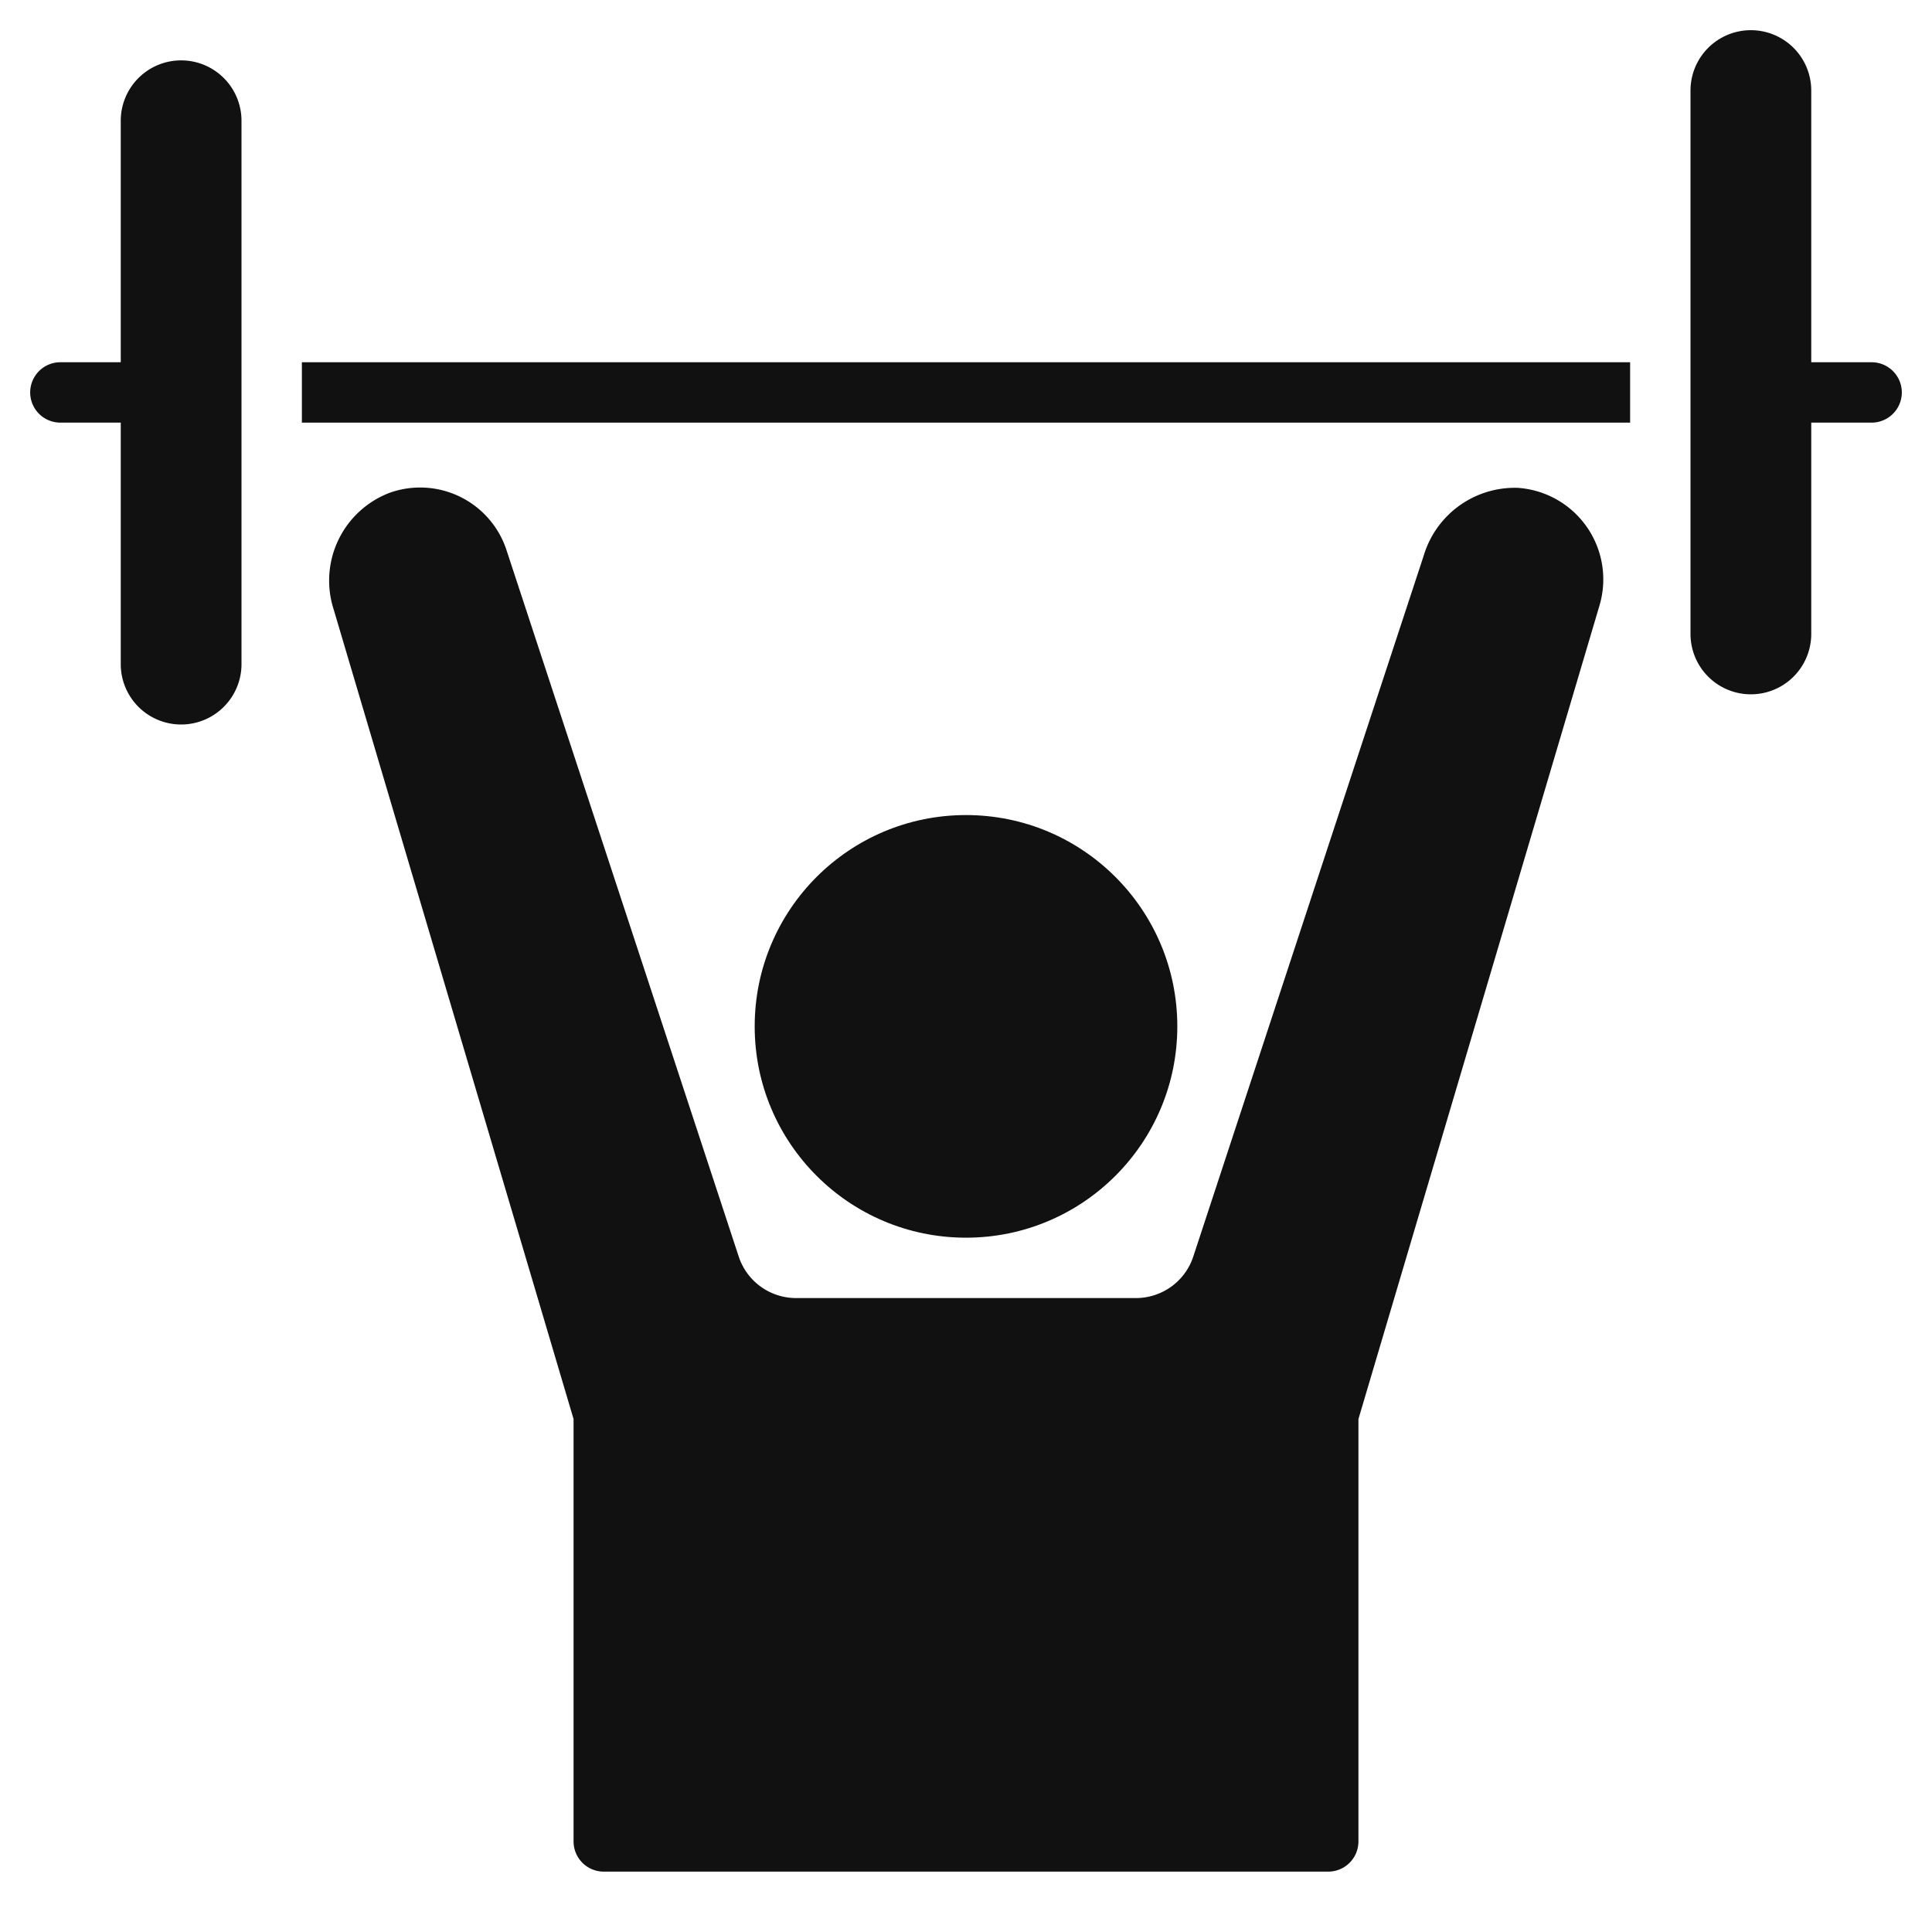 <svg xmlns="http://www.w3.org/2000/svg" viewBox="0 0 64 64" width="64" height="64"><g class="nc-icon-wrapper" stroke="none" fill="#111111"><circle cx="32" cy="34" r="7" fill="#111111"></circle> <path d="M50.283,16.161a3.148,3.148,0,0,0-3.113,2.221L39.529,41.625A2,2,0,0,1,37.629,43H26.371a2,2,0,0,1-1.9-1.375L16.782,18.234a3.01,3.01,0,0,0-3.876-1.909,3.111,3.111,0,0,0-1.859,3.842L19,47.008V61a1,1,0,0,0,1,1H44a1,1,0,0,0,1-1V47.008l7.991-26.97A3.039,3.039,0,0,0,50.283,16.161Z" fill="#111111"></path> <path d="M6,2A2,2,0,0,0,4,4v8H2a1,1,0,0,0,0,2H4v8a2,2,0,0,0,4,0V4A2,2,0,0,0,6,2Z" data-color="color-2"></path> <path d="M62,12H60V3a2,2,0,0,0-4,0V21a2,2,0,0,0,4,0V14h2a1,1,0,0,0,0-2Z" data-color="color-2"></path> <rect x="10" y="12" width="44" height="2" data-color="color-2"></rect></g></svg>